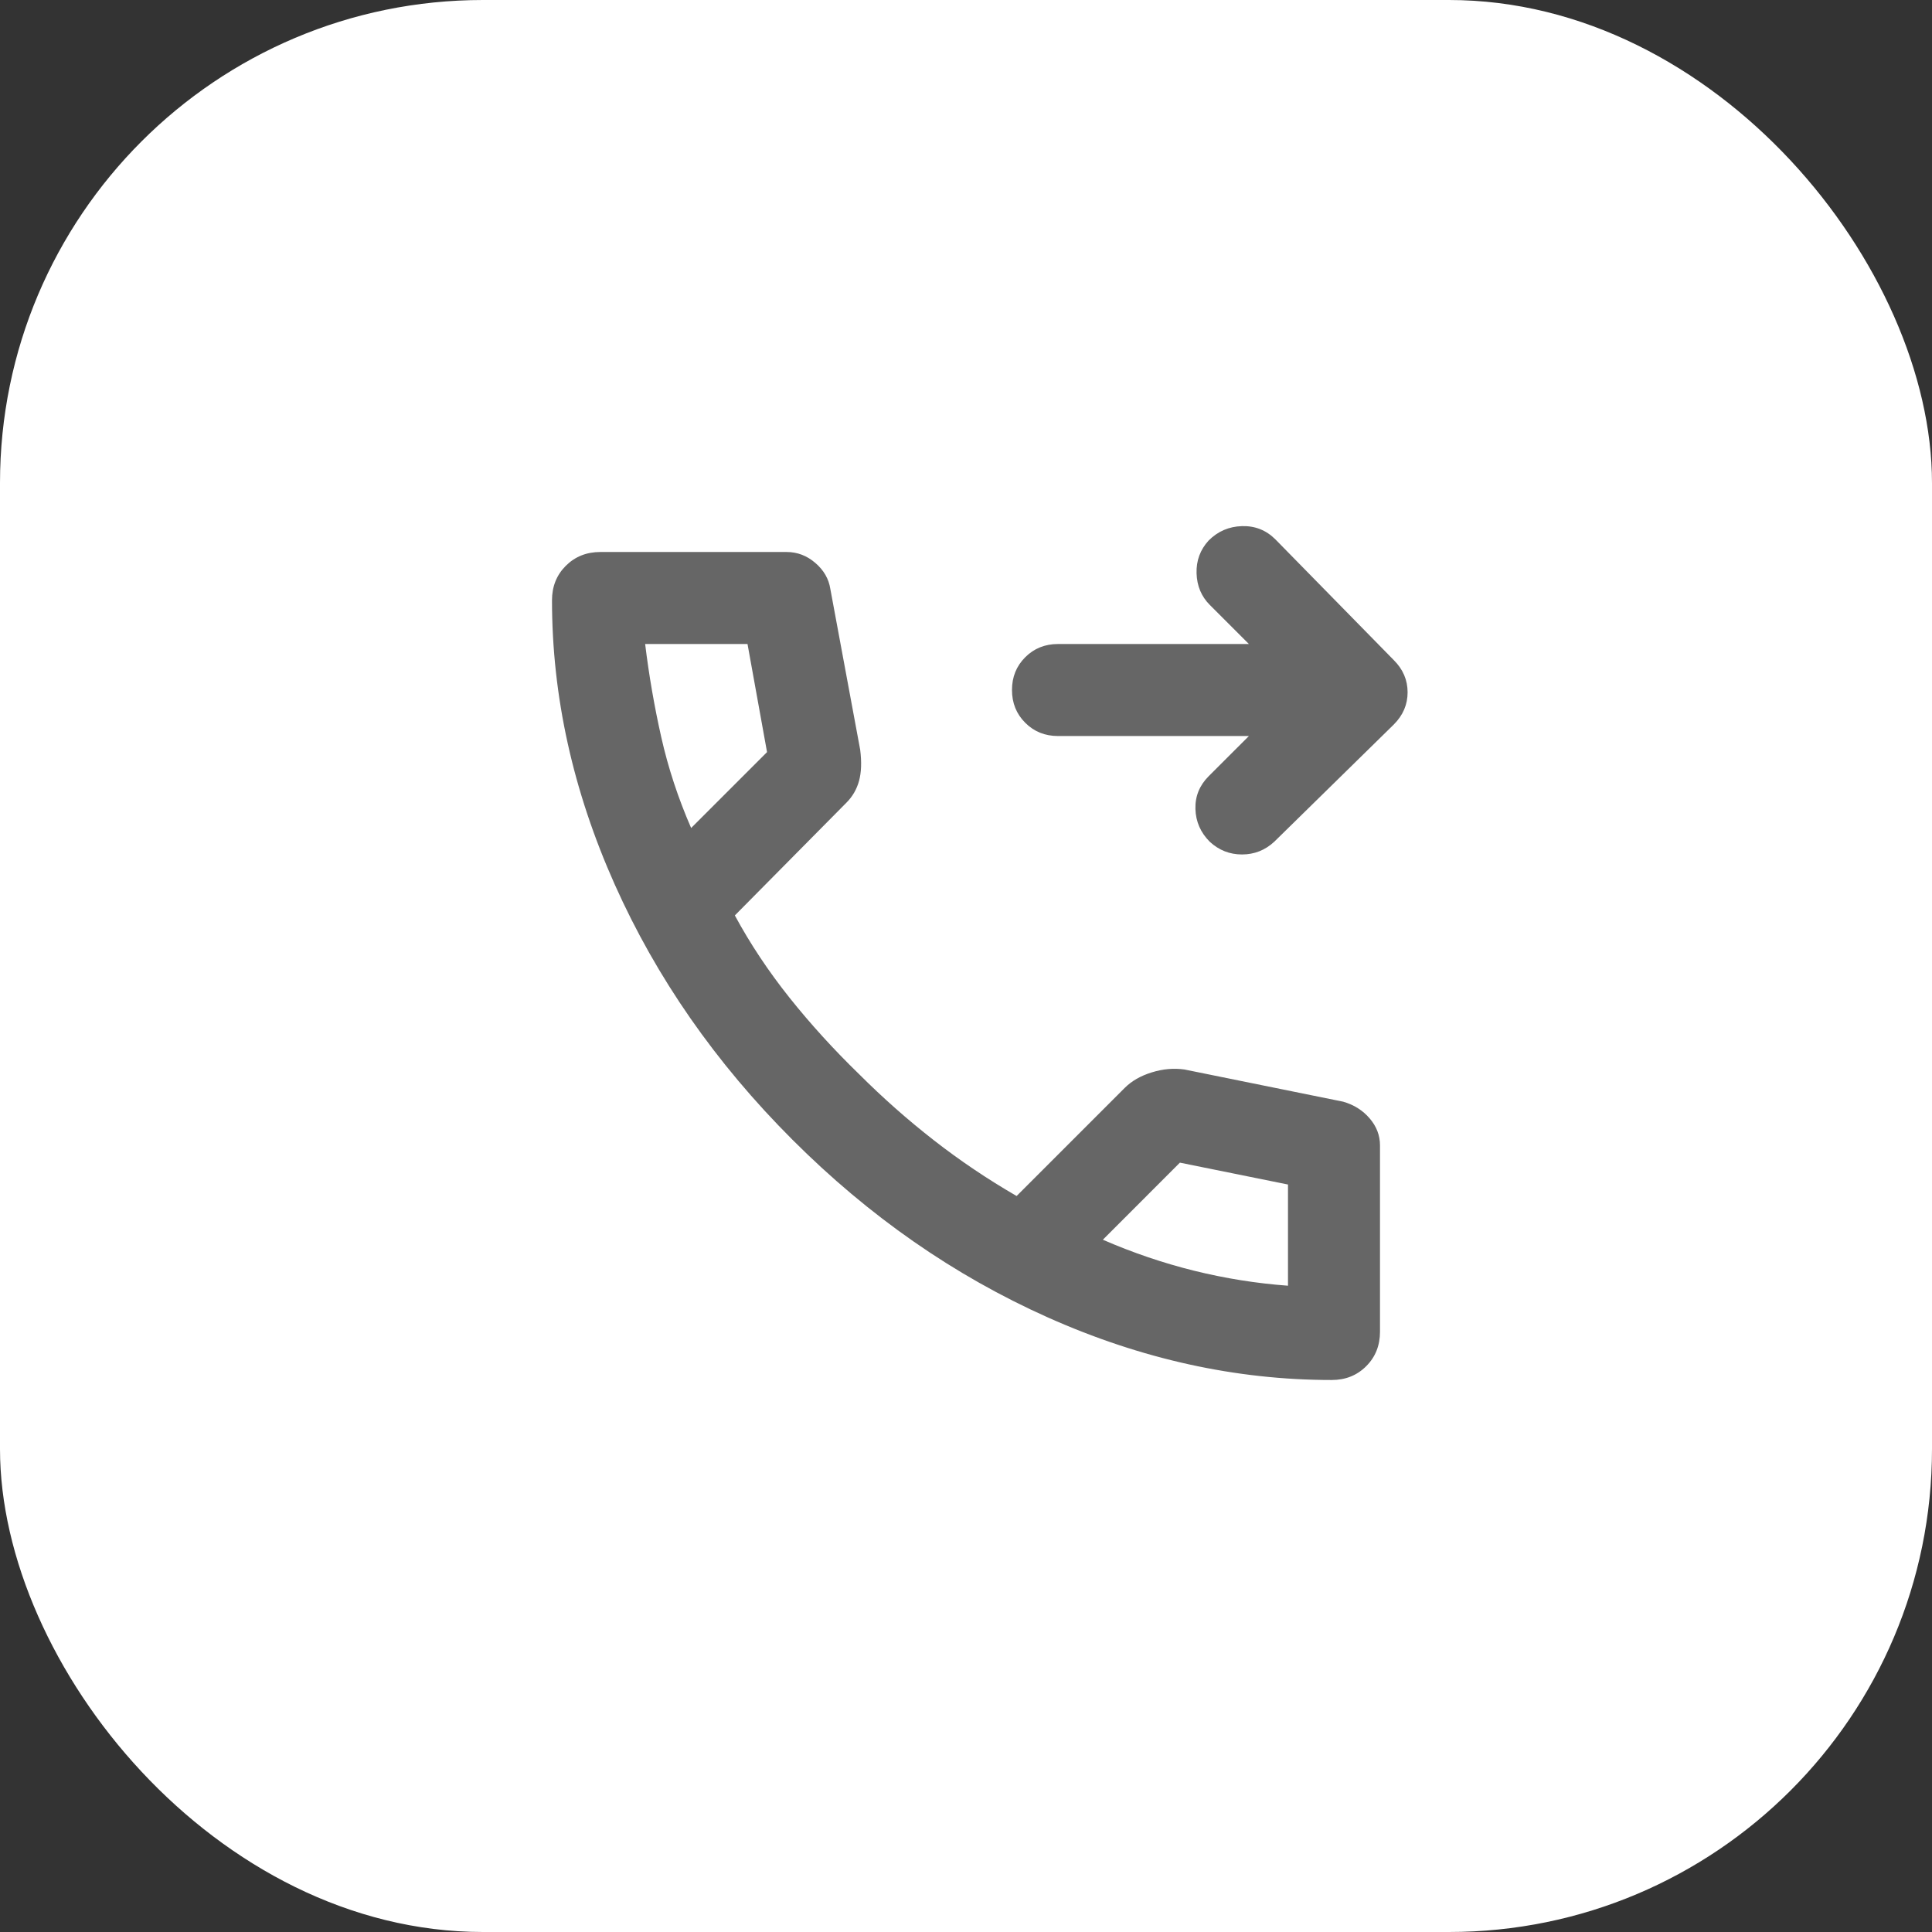 <svg width="56" height="56" viewBox="0 0 56 56" fill="none" xmlns="http://www.w3.org/2000/svg">
<rect x="0" y="0" width="56" height="56" fill="#333333" stroke="none"/>
<rect width="56" height="56" rx="14" fill="white"/>
<path d="M36.2 21.334H30.667C30.289 21.334 29.972 21.206 29.717 20.95C29.461 20.695 29.333 20.378 29.333 20C29.333 19.622 29.461 19.306 29.717 19.05C29.972 18.795 30.289 18.667 30.667 18.667H36.2L35.067 17.534C34.822 17.289 34.694 16.983 34.683 16.617C34.672 16.25 34.789 15.934 35.033 15.667C35.3 15.4 35.622 15.261 36 15.25C36.378 15.239 36.7 15.367 36.967 15.633L40.4 19.134C40.667 19.4 40.8 19.711 40.8 20.067C40.8 20.422 40.667 20.733 40.4 21L36.933 24.4C36.667 24.645 36.356 24.767 36 24.767C35.644 24.767 35.333 24.645 35.067 24.4C34.8 24.134 34.661 23.817 34.65 23.45C34.639 23.084 34.767 22.767 35.033 22.5L36.2 21.334ZM38.6 40C35.822 40 33.078 39.395 30.367 38.184C27.656 36.972 25.189 35.256 22.967 33.033C20.744 30.811 19.028 28.345 17.817 25.634C16.606 22.922 16 20.178 16 17.4C16 17 16.133 16.667 16.4 16.4C16.667 16.134 17 16 17.4 16H22.8C23.111 16 23.389 16.106 23.633 16.317C23.878 16.528 24.022 16.778 24.067 17.067L24.933 21.733C24.978 22.089 24.967 22.389 24.9 22.634C24.833 22.878 24.711 23.089 24.533 23.267L21.3 26.534C21.744 27.356 22.272 28.15 22.883 28.917C23.494 29.683 24.167 30.422 24.9 31.134C25.589 31.822 26.311 32.461 27.067 33.05C27.822 33.639 28.622 34.178 29.467 34.667L32.6 31.534C32.8 31.334 33.061 31.183 33.383 31.084C33.706 30.983 34.022 30.956 34.333 31L38.933 31.933C39.244 32.022 39.5 32.184 39.7 32.417C39.9 32.65 40 32.911 40 33.2V38.6C40 39 39.867 39.334 39.6 39.6C39.333 39.867 39 40 38.6 40ZM20.033 24L22.233 21.8L21.667 18.667H18.7C18.811 19.578 18.967 20.478 19.167 21.367C19.367 22.256 19.656 23.134 20.033 24ZM31.967 35.934C32.833 36.311 33.717 36.611 34.617 36.834C35.517 37.056 36.422 37.2 37.333 37.267V34.334L34.2 33.7L31.967 35.934Z" fill="#666666"/>
</svg>
